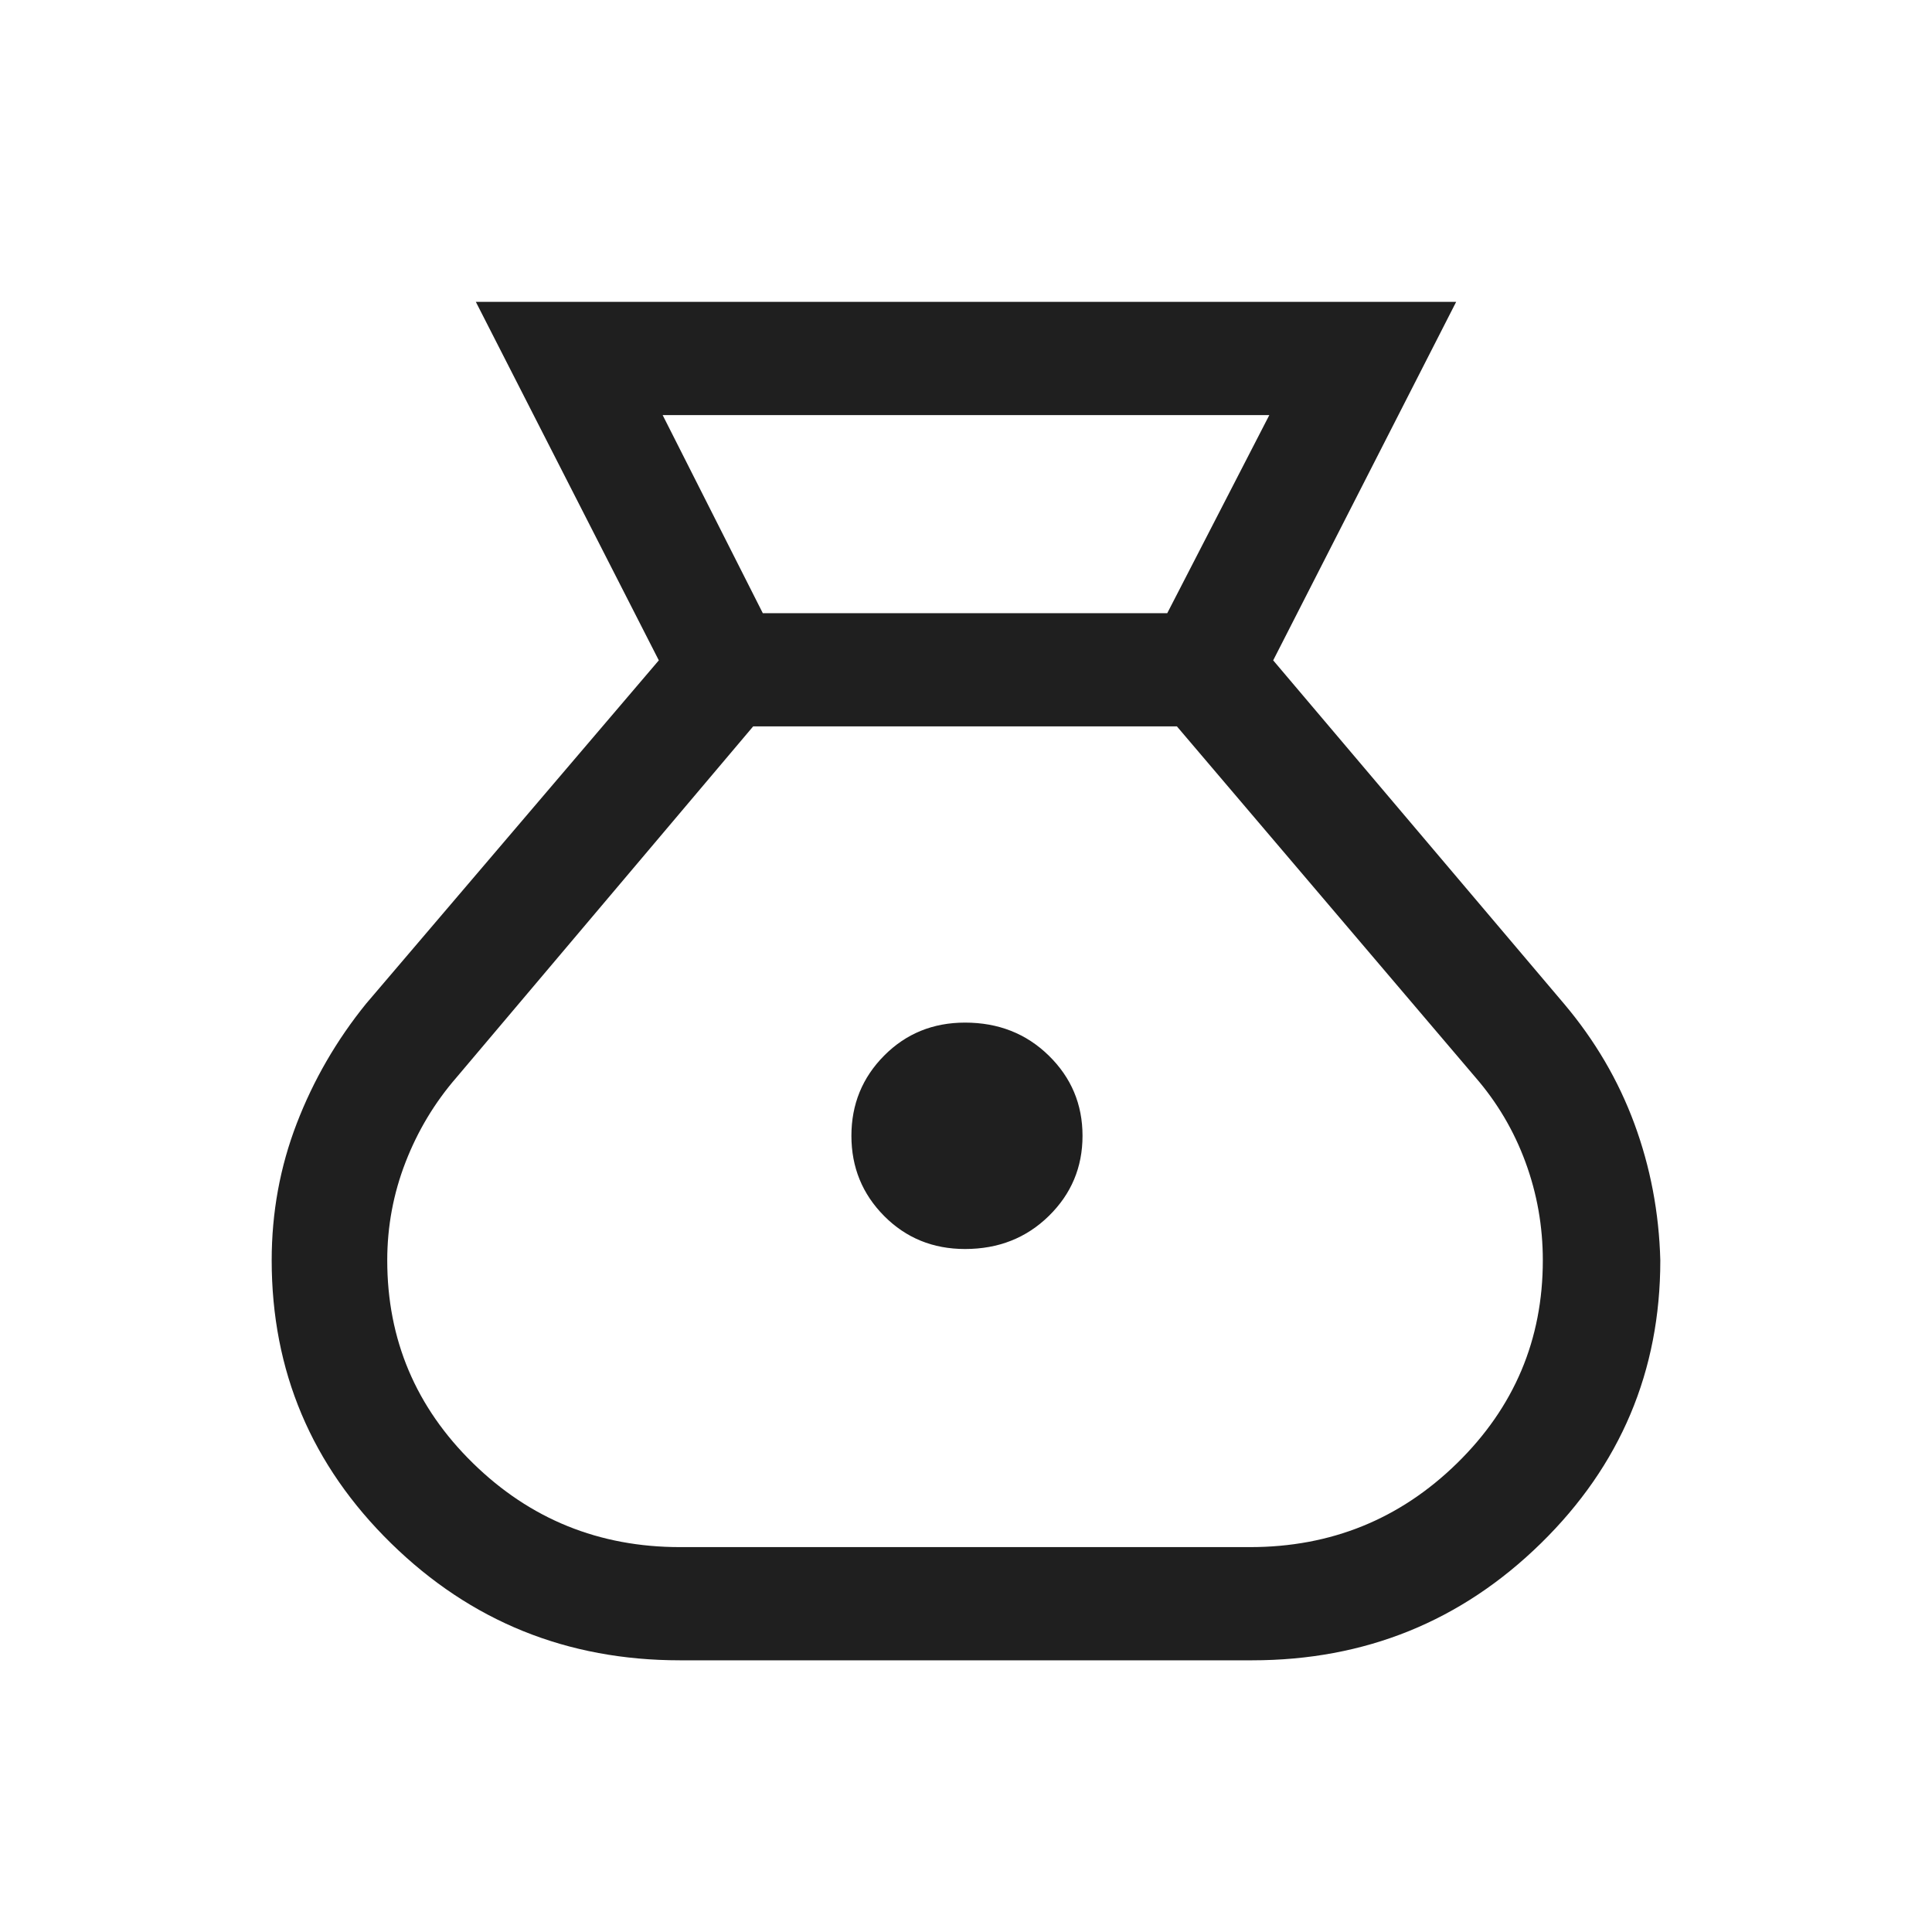 <svg width="64" height="64" viewBox="0 0 64 64" fill="none" xmlns="http://www.w3.org/2000/svg">
<path d="M22.526 55C18.783 55 15.593 53.708 12.956 51.125C10.319 48.542 9 45.417 9 41.75C9 40.167 9.276 38.656 9.829 37.219C10.382 35.781 11.148 34.458 12.126 33.25L21.824 21.875L15.763 10H48.237L42.176 21.875L51.81 33.25C52.831 34.458 53.607 35.781 54.139 37.219C54.67 38.656 54.958 40.167 55 41.75C55 45.417 53.681 48.542 51.044 51.125C48.407 53.708 45.217 55 41.474 55H22.526ZM31.968 41.375C30.905 41.375 30.012 41.01 29.288 40.281C28.565 39.552 28.204 38.667 28.204 37.625C28.204 36.583 28.565 35.698 29.288 34.969C30.012 34.24 30.905 33.875 31.968 33.875C33.074 33.875 33.999 34.24 34.743 34.969C35.488 35.698 35.86 36.583 35.86 37.625C35.86 38.667 35.488 39.552 34.743 40.281C33.999 41.01 33.074 41.375 31.968 41.375ZM25.269 20.312H38.667L42.048 13.75H21.951L25.269 20.312ZM22.526 51.25H41.41C44.09 51.25 46.376 50.323 48.269 48.469C50.162 46.615 51.108 44.375 51.108 41.75C51.108 40.625 50.917 39.542 50.534 38.5C50.151 37.458 49.598 36.521 48.875 35.688L38.986 24.062H24.95L15.125 35.688C14.402 36.521 13.838 37.458 13.434 38.5C13.03 39.542 12.828 40.625 12.828 41.75C12.828 44.375 13.774 46.615 15.667 48.469C17.56 50.323 19.846 51.25 22.526 51.25Z" fill="#1F1F1F"></path>
</svg>
